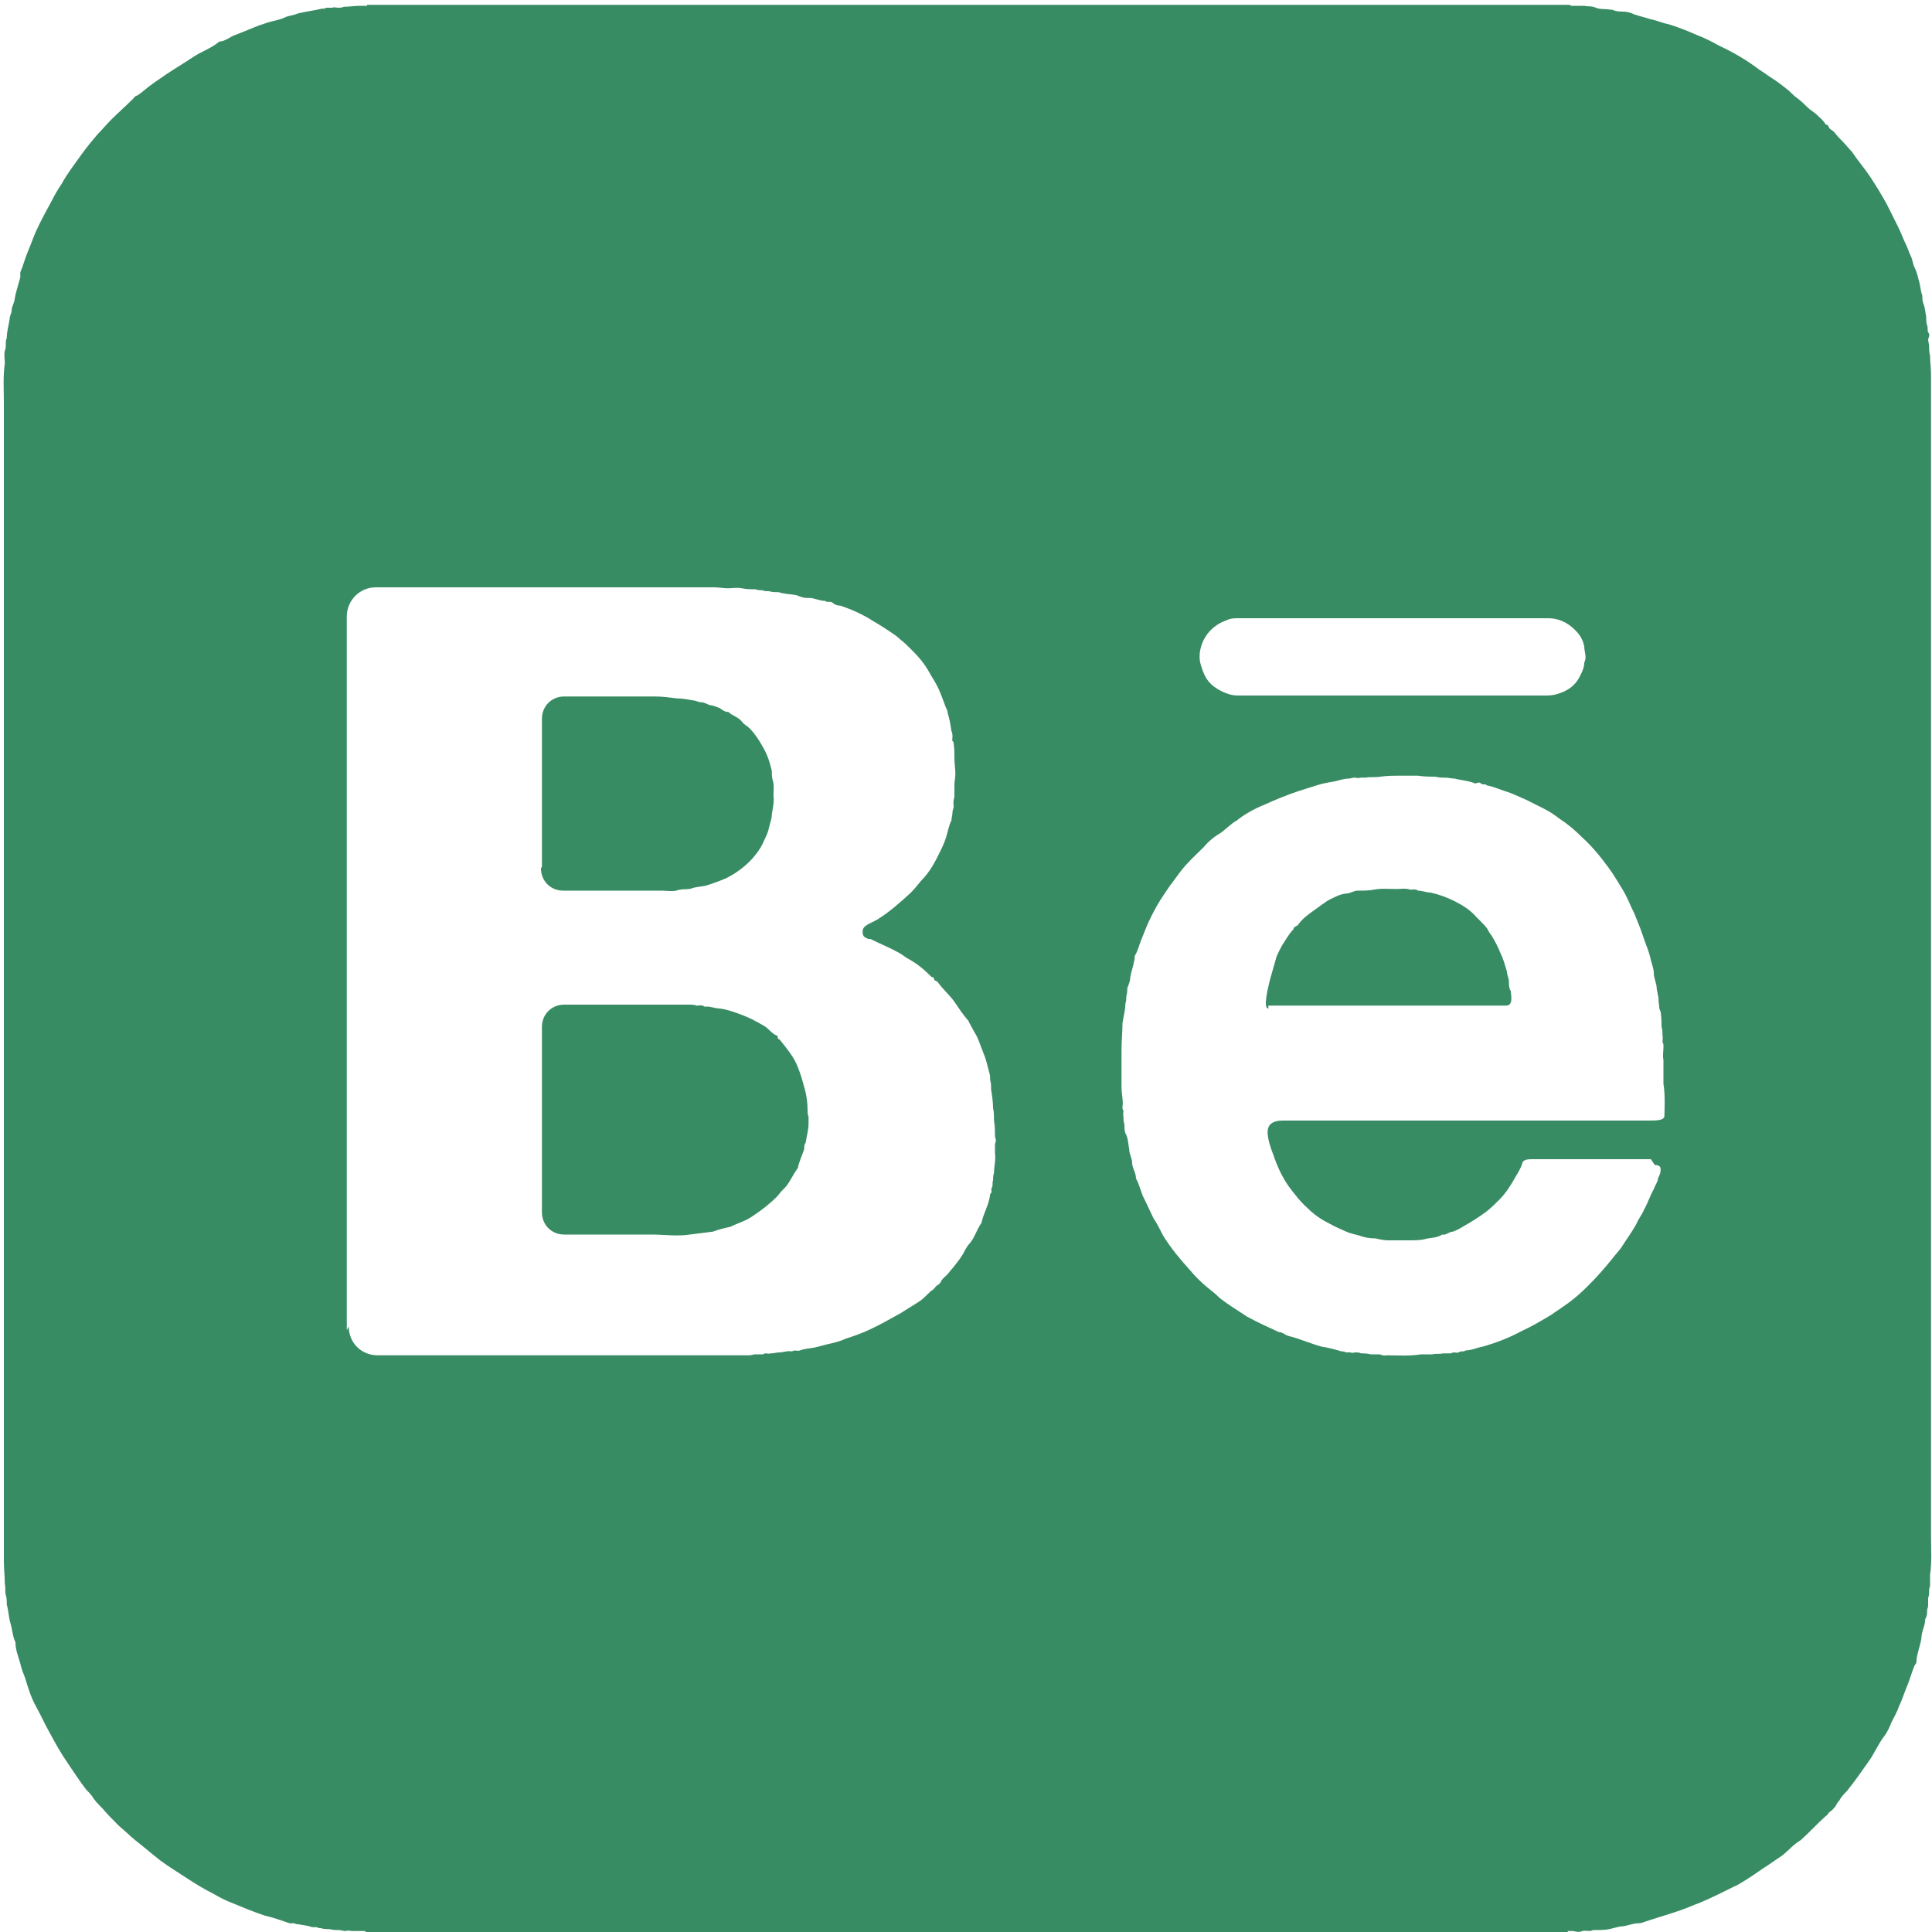<?xml version="1.0" encoding="UTF-8"?>
<svg id="Layer_1" data-name="Layer 1" xmlns="http://www.w3.org/2000/svg" viewBox="0 0 20 20">
  <defs>
    <style>
      .cls-1 {
        fill: #388c64;
        stroke-width: 0px;
      }
    </style>
  </defs>
  <path class="cls-1" d="M16.24,20H3.79s-.01-.01-.02-.01c-.04,0-.08,0-.12,0-.02,0-.05-.01-.07,0-.03,0-.05-.01-.07-.01-.03,0-.06,0-.1-.01-.03,0-.06,0-.09-.01-.01,0-.03,0-.04-.01-.02,0-.03,0-.05,0-.05-.02-.1-.02-.14-.03-.01,0-.03,0-.04-.01-.02,0-.03,0-.05,0-.09-.03-.17-.06-.26-.08-.12-.04-.24-.09-.36-.14-.05-.02-.11-.05-.16-.08-.1-.05-.2-.11-.29-.17-.09-.06-.19-.12-.27-.18-.09-.07-.17-.14-.26-.21-.06-.05-.11-.1-.17-.15-.06-.06-.12-.12-.17-.18-.04-.04-.08-.08-.11-.13-.02-.03-.05-.05-.07-.08-.06-.08-.12-.17-.18-.26-.07-.1-.13-.21-.19-.32-.05-.09-.09-.18-.14-.27-.05-.09-.08-.19-.11-.29-.02-.05-.04-.1-.05-.15-.02-.07-.05-.14-.05-.22-.03-.06-.03-.12-.05-.19-.02-.06-.02-.13-.04-.2,0-.03,0-.07-.01-.1-.01-.03,0-.07-.01-.11,0-.08-.01-.16-.01-.24,0-3.86,0-7.72,0-11.58,0-.14,0-.27,0-.41,0-.14-.01-.27.01-.41,0-.04-.01-.09,0-.13.02-.04,0-.09.02-.13,0-.07.02-.13.03-.2,0-.03.02-.06.02-.08,0-.04.02-.07.03-.11.01-.08.04-.16.06-.24,0-.01,0-.03,0-.05.03-.07.05-.15.08-.22.03-.07.05-.13.08-.2.05-.11.11-.22.17-.33.03-.06.06-.11.1-.17.06-.11.14-.21.21-.31.05-.07.11-.14.16-.2.05-.05.09-.1.14-.15.07-.07.15-.14.23-.22.01-.01.02-.03.04-.03.06-.04.11-.09.17-.13.04-.03.09-.06.13-.09.09-.06.19-.12.28-.18.09-.06.19-.09.27-.16.06,0,.11-.05.17-.07.08-.03.17-.07.25-.1.04-.01.08-.03.13-.04.04-.01.09-.02.13-.04.04-.02.09-.02.13-.04.08-.02.17-.03.25-.05.02,0,.03,0,.05-.01.02,0,.04,0,.06,0,.02-.01.04,0,.06,0,.02,0,.04,0,.06-.01.06,0,.11-.01.17-.01.02,0,.05,0,.07,0,0,0,0,0,0-.01,4.15,0,8.3,0,12.45,0,0,0,.01.01.02.01.04,0,.09,0,.13,0,.04.01.08,0,.12.02.05.02.1.01.15.02,0,0,.01,0,.02,0,.04.02.08.02.11.02.04,0,.08.01.12.03.06.02.11.03.17.05.06.01.12.04.18.05.1.03.2.07.29.11.08.03.16.07.23.11.15.07.29.15.42.25.05.03.1.07.15.1.06.04.11.08.16.12.03.03.06.06.09.08.04.03.07.06.1.09.03.03.07.05.1.08.03.03.07.06.09.1.03,0,.03.03.04.04.01.01.03.02.05.04.03.04.06.07.09.1.03.03.06.07.09.1.06.09.13.17.19.26.06.09.12.19.17.28.02.04.04.08.06.12.02.04.04.08.06.12.03.06.05.12.08.18.02.04.03.08.05.12.02.04.02.08.04.12.02.04.03.08.04.12.02.06.02.12.04.17,0,.03,0,.05.01.08.02.05.02.09.03.14,0,.03,0,.06.01.09.01.02,0,.05.01.07.02.02.01.05,0,.07,0,.03.01.05.01.07,0,.03,0,.07.01.1,0,.07.01.13.01.2,0,3.88,0,7.76,0,11.64,0,.13,0,.26,0,.39,0,.13.01.26-.01.39,0,.04,0,.09,0,.12-.02.04,0,.08-.02.12,0,.02,0,.04,0,.06,0,.02,0,.04-.01.06,0,.03,0,.07-.02.1,0,.03-.01.07-.02.1-.01.03-.02.07-.02.1-.01.07-.04.14-.05.22,0,.02,0,.04-.02.06-.03.07-.05.15-.08.22-.03.07-.05.14-.08.2-.02.06-.05.11-.08.17-.02.05-.04.1-.08.15-.06.08-.1.18-.16.26-.07.1-.14.2-.22.3-.03.03-.06.06-.08.1-.02.02-.03.04-.04.06-.02.02-.03.04-.05.05-.02.01-.03.04-.05.05-.09.08-.17.17-.26.25,0,0,0,0,0,0-.07.04-.12.1-.18.15-.04.03-.09.06-.13.09-.08.05-.16.11-.24.16-.05.03-.09.06-.14.08-.12.06-.24.12-.36.17-.06.02-.12.05-.18.07-.11.04-.22.07-.34.11-.04.01-.07.03-.11.03-.05,0-.1.02-.15.03-.05,0-.1.02-.15.03-.05.01-.1.01-.15.01,0,0-.01,0-.02,0-.03.02-.07,0-.11.01-.04.02-.07,0-.11,0-.01,0-.03,0-.04,0,0,0,0,0,0,.01ZM3.61,13.73c0,.17.13.3.3.3.75,0,2.73,0,3.82,0,.03,0,.05,0,.08-.01.03,0,.06,0,.09,0,0,0,0,0,0,0,.02-.02.05,0,.08-.01.03,0,.06-.01.09-.01.04,0,.08-.02.13-.01.02-.02.06,0,.08-.01.05-.02.1-.02.15-.03.05-.01.11-.03.16-.04.05-.01.12-.03.16-.05.09-.03.18-.06.26-.1.11-.05.21-.11.32-.17.06-.04.13-.08.19-.12.03-.02.05-.04.08-.07.02-.02.04-.04.06-.05.02-.02.03-.04.05-.05.01,0,.02-.02.03-.03.01-.03.04-.05.06-.07.02-.02.04-.05.06-.07.04-.05.08-.1.11-.15.02-.04.04-.08.07-.11.05-.06.07-.14.12-.21.02-.1.08-.19.09-.3.03-.02,0-.05.02-.07.01-.02,0-.05.01-.07,0-.02,0-.05.01-.08,0-.07.02-.13.01-.2,0-.03,0-.06,0-.09,0-.02.01-.03.01-.04,0-.02-.01-.03-.01-.05,0-.05,0-.1-.01-.16,0-.04,0-.09-.01-.13,0-.06-.01-.13-.02-.19,0-.03,0-.07-.01-.1,0-.03,0-.05-.01-.08-.02-.07-.03-.13-.06-.2-.03-.07-.05-.15-.09-.21-.02-.04-.04-.07-.06-.11,0-.01-.01-.02-.02-.03-.05-.06-.09-.12-.13-.18-.05-.07-.12-.13-.17-.2,0-.01-.04-.02-.04-.03,0-.03-.02-.02-.03-.03-.07-.07-.14-.13-.23-.18-.04-.02-.07-.05-.11-.07-.09-.05-.19-.09-.29-.14,0,0-.01,0-.02,0-.05-.02-.06-.03-.06-.08,0-.06.08-.08.15-.12.13-.08.24-.18.35-.28.05-.05.09-.11.14-.16.06-.07.1-.14.14-.22.03-.06.06-.12.08-.18.02-.06.03-.13.06-.19,0-.03.01-.05.01-.08,0-.03.02-.05.01-.08,0-.03,0-.05.01-.08,0-.04,0-.08,0-.12,0-.04.01-.08.01-.12,0-.05-.01-.11-.01-.16,0-.06,0-.11-.01-.17,0,0,0,0,0,0-.02-.01-.01-.03-.01-.05,0-.02,0-.04-.01-.06-.01-.06-.02-.13-.04-.19,0-.02-.01-.04-.02-.06-.03-.08-.06-.17-.1-.24-.02-.04-.05-.08-.07-.12-.05-.09-.11-.16-.18-.23-.04-.04-.08-.08-.12-.11-.03-.03-.06-.05-.09-.07-.06-.04-.12-.08-.19-.12-.11-.07-.22-.12-.34-.16-.03,0-.06-.01-.08-.03-.03-.02-.06,0-.08-.02-.06,0-.11-.03-.16-.03,0,0-.02,0-.03,0-.04,0-.08-.02-.11-.03-.06-.01-.12-.01-.18-.03-.03,0-.07,0-.1-.01-.02,0-.05,0-.07-.01-.02,0-.05,0-.07-.01-.05,0-.09,0-.14-.01-.05-.01-.1,0-.14,0-.05,0-.1-.01-.14-.01-.99,0-2.8,0-3.51,0-.17,0-.3.14-.3.3v7.39ZM17.09,12c-.08,0-1.22,0-1.24,0-.08,0-.09.03-.09.04-.02.06-.04.09-.07.14-.05.09-.1.17-.17.24-.04.04-.08.08-.13.12-.08.06-.16.11-.25.16-.03.02-.07.04-.1.05-.04,0-.07.04-.11.03-.06.04-.13.03-.19.05-.05.01-.1.01-.16.01-.07,0-.14,0-.21,0-.04,0-.09-.01-.13-.02-.06,0-.12-.01-.17-.03-.04-.01-.08-.02-.11-.03-.07-.03-.14-.06-.21-.1-.08-.04-.15-.09-.21-.15-.08-.07-.14-.15-.2-.23-.07-.1-.12-.21-.16-.33-.02-.05-.04-.11-.05-.16-.01-.06-.04-.19.15-.19s2.41,0,3.78,0c.09,0,.17,0,.17-.05s.01-.21-.01-.33c0-.04,0-.09,0-.13,0-.04,0-.08,0-.12-.01-.04,0-.09,0-.13,0-.01,0-.02,0-.03-.02-.03,0-.06-.01-.09,0-.03,0-.06-.01-.09,0-.05,0-.1-.01-.16,0,0,0,0,0,0-.02-.03-.01-.06-.02-.09,0-.03,0-.06-.01-.09,0-.02-.01-.04-.01-.06,0-.05-.03-.1-.03-.16,0-.04-.02-.09-.03-.13-.01-.05-.03-.11-.05-.16-.02-.06-.04-.11-.06-.17-.02-.05-.04-.1-.06-.15-.04-.08-.07-.16-.11-.23-.05-.08-.1-.17-.16-.25-.08-.11-.17-.22-.27-.31-.07-.07-.15-.14-.23-.19-.05-.04-.11-.08-.17-.11-.06-.03-.12-.06-.18-.09-.07-.03-.15-.07-.22-.09-.06-.02-.13-.05-.19-.06-.01-.02-.04,0-.06-.02-.02-.02-.04,0-.06,0-.07-.03-.14-.03-.21-.05-.03,0-.07-.01-.1-.01-.03,0-.07,0-.1-.01-.06,0-.12,0-.18-.01-.06,0-.13,0-.19,0-.07,0-.13,0-.2.01-.05.01-.1,0-.15.01-.02,0-.04,0-.06,0-.02.01-.04,0-.06,0-.02,0-.04.01-.06.01-.05,0-.1.02-.15.03-.06.01-.12.02-.18.04-.06.02-.13.04-.19.06-.12.04-.24.09-.35.14-.1.04-.19.09-.27.15-.02.02-.05.03-.07.05-.04.03-.07.06-.11.09-.07.04-.13.09-.18.15-.08.08-.16.15-.23.24-.04.05-.08.11-.12.16-.04.06-.09.13-.13.2-.04.07-.08.15-.11.22-.02.05-.04.1-.06.15-.02.05-.03.1-.06.15-.01.02,0,.04-.01.06-.01.06-.03.11-.04.17,0,.04-.02.08-.03.11,0,.02,0,.05-.01.08,0,.02,0,.05-.01.08,0,.07-.02.13-.03.2,0,.09-.01.18-.01.28,0,.06,0,.12,0,.19,0,.07,0,.13,0,.2,0,.07.02.13.01.2,0,0,0,.02,0,.02.02.02,0,.05.01.08,0,.03,0,.05.01.08,0,.04,0,.08.02.11.02.05.02.1.03.15,0,.05.03.09.03.14,0,.05.04.1.04.16.04.07.05.15.09.22.03.06.06.13.09.19.04.06.07.12.1.18.08.13.18.25.28.36.05.06.11.12.17.17.05.04.1.08.14.12.09.07.19.13.28.19.11.06.22.11.33.16.04,0,.06.03.1.04.12.03.23.08.34.11.07.01.14.03.21.05.02,0,.03,0,.04.01.02,0,.04,0,.05,0,.02.01.04,0,.05,0,.02,0,.04,0,.06.01.03,0,.06,0,.1.01.02,0,.05,0,.08,0,.03,0,.05.02.08.01.12,0,.24.01.36-.01.04,0,.08,0,.12,0,.03-.01.07,0,.11-.01.02,0,.06,0,.08,0,.03-.02.06,0,.08-.01.02-.02.05,0,.07-.02.06,0,.12-.03.18-.04.14-.04.27-.09.4-.16.11-.05.21-.11.31-.17.04-.03.09-.06.13-.09.09-.06.17-.13.25-.21.09-.09.17-.18.25-.28.03-.04.06-.07.09-.11.05-.08.11-.16.16-.25.02-.05.06-.1.08-.15.04-.07.06-.14.1-.21.01-.03.03-.06.04-.09,0-.03.03-.06.03-.1,0-.02.01-.06-.06-.06ZM14.41,7.2c.52,0,1.05,0,1.57,0,.04,0,.08,0,.12-.01.12-.03.21-.09.26-.2.02-.04.04-.08.04-.13.03-.06,0-.11,0-.17-.02-.09-.06-.14-.13-.2-.07-.06-.16-.09-.24-.09-.61,0-1.22,0-1.84,0-.46,0-.91,0-1.37,0-.04,0-.08,0-.12.02-.09.03-.17.09-.22.17-.05.08-.08.19-.05.29.03.1.06.17.14.23.07.05.16.09.24.09.53,0,1.07,0,1.6,0Z"/>
  <path class="cls-1" d="M5.61,12.57v-1.94c0-.13.1-.23.23-.23.33,0,.94,0,1.29,0,.03,0,.06,0,.08.01.03,0,.06-.01.08.01,0,0,.02,0,.03,0,.04,0,.09.02.13.02.08.01.16.04.24.07.08.03.15.07.22.11.05.03.08.08.13.1.02,0,0,.04.03.04.07.09.15.18.19.29.03.07.05.15.07.22.02.07.03.15.03.22,0,.02,0,.05.01.07,0,.02,0,.05,0,.07,0,.07-.02.13-.03.2-.02.02-.01.06-.02.08-.02.06-.05.12-.06.18-.06.08-.09.17-.16.23-.02.02-.04.05-.06.07-.08.08-.16.14-.25.2-.07.05-.15.07-.23.11-.05.01-.13.03-.18.05-.08.01-.16.02-.24.03-.13.02-.26,0-.4,0-.24,0-.65,0-.9,0-.13,0-.23-.1-.23-.23Z"/>
  <path class="cls-1" d="M5.61,8.97v-1.53c0-.13.1-.23.23-.23.26,0,.69,0,.94,0,.08,0,.15.01.23.02.05,0,.11.01.16.02.03,0,.06.02.09.02.03,0,.06.02.09.03.03,0,.07.02.1.03.03.02.05.04.09.04.04.04.1.05.14.1.02.03.05.04.08.07.05.05.09.11.13.18.06.1.08.18.1.26,0,.03,0,.07.01.1.02.06,0,.13.01.19,0,.05-.01.1-.02.16,0,.05-.02.09-.03.14-.01.05-.03.09-.05.13-.02.05-.05.1-.09.15-.07.09-.18.18-.3.24-.07.03-.15.06-.22.08-.05.01-.1.01-.15.03-.05.01-.1,0-.15.02-.05.01-.1,0-.15,0h-1.02c-.13,0-.23-.1-.23-.23Z"/>
  <path class="cls-1" d="M13.13,10.44c-.06,0,0-.23.02-.31.02-.07.04-.14.06-.21.01-.04.04-.09.06-.13.04-.06.07-.12.12-.17,0-.03.04-.03.05-.05.03-.04.06-.07.1-.1.05-.04.1-.07.15-.11.02-.01.04-.03.06-.04.06-.03.11-.06.18-.07.04,0,.07-.02.11-.03,0,0,.01,0,.02,0,.05,0,.11,0,.16-.01.1-.02.2,0,.3-.01.03,0,.05,0,.08.01.03,0,.05-.01.08.01.04,0,.09.02.13.02.09.02.17.05.25.09.08.04.16.09.22.16.02.02.04.04.05.05.03.03.05.05.07.08.01.03.04.06.05.08.03.05.06.11.08.16.03.06.05.13.07.2,0,.03.02.07.02.1,0,.03,0,.07.02.1,0,0,0,0,0,0,0,.04.03.15-.05.15h-2.46Z"/>
</svg>